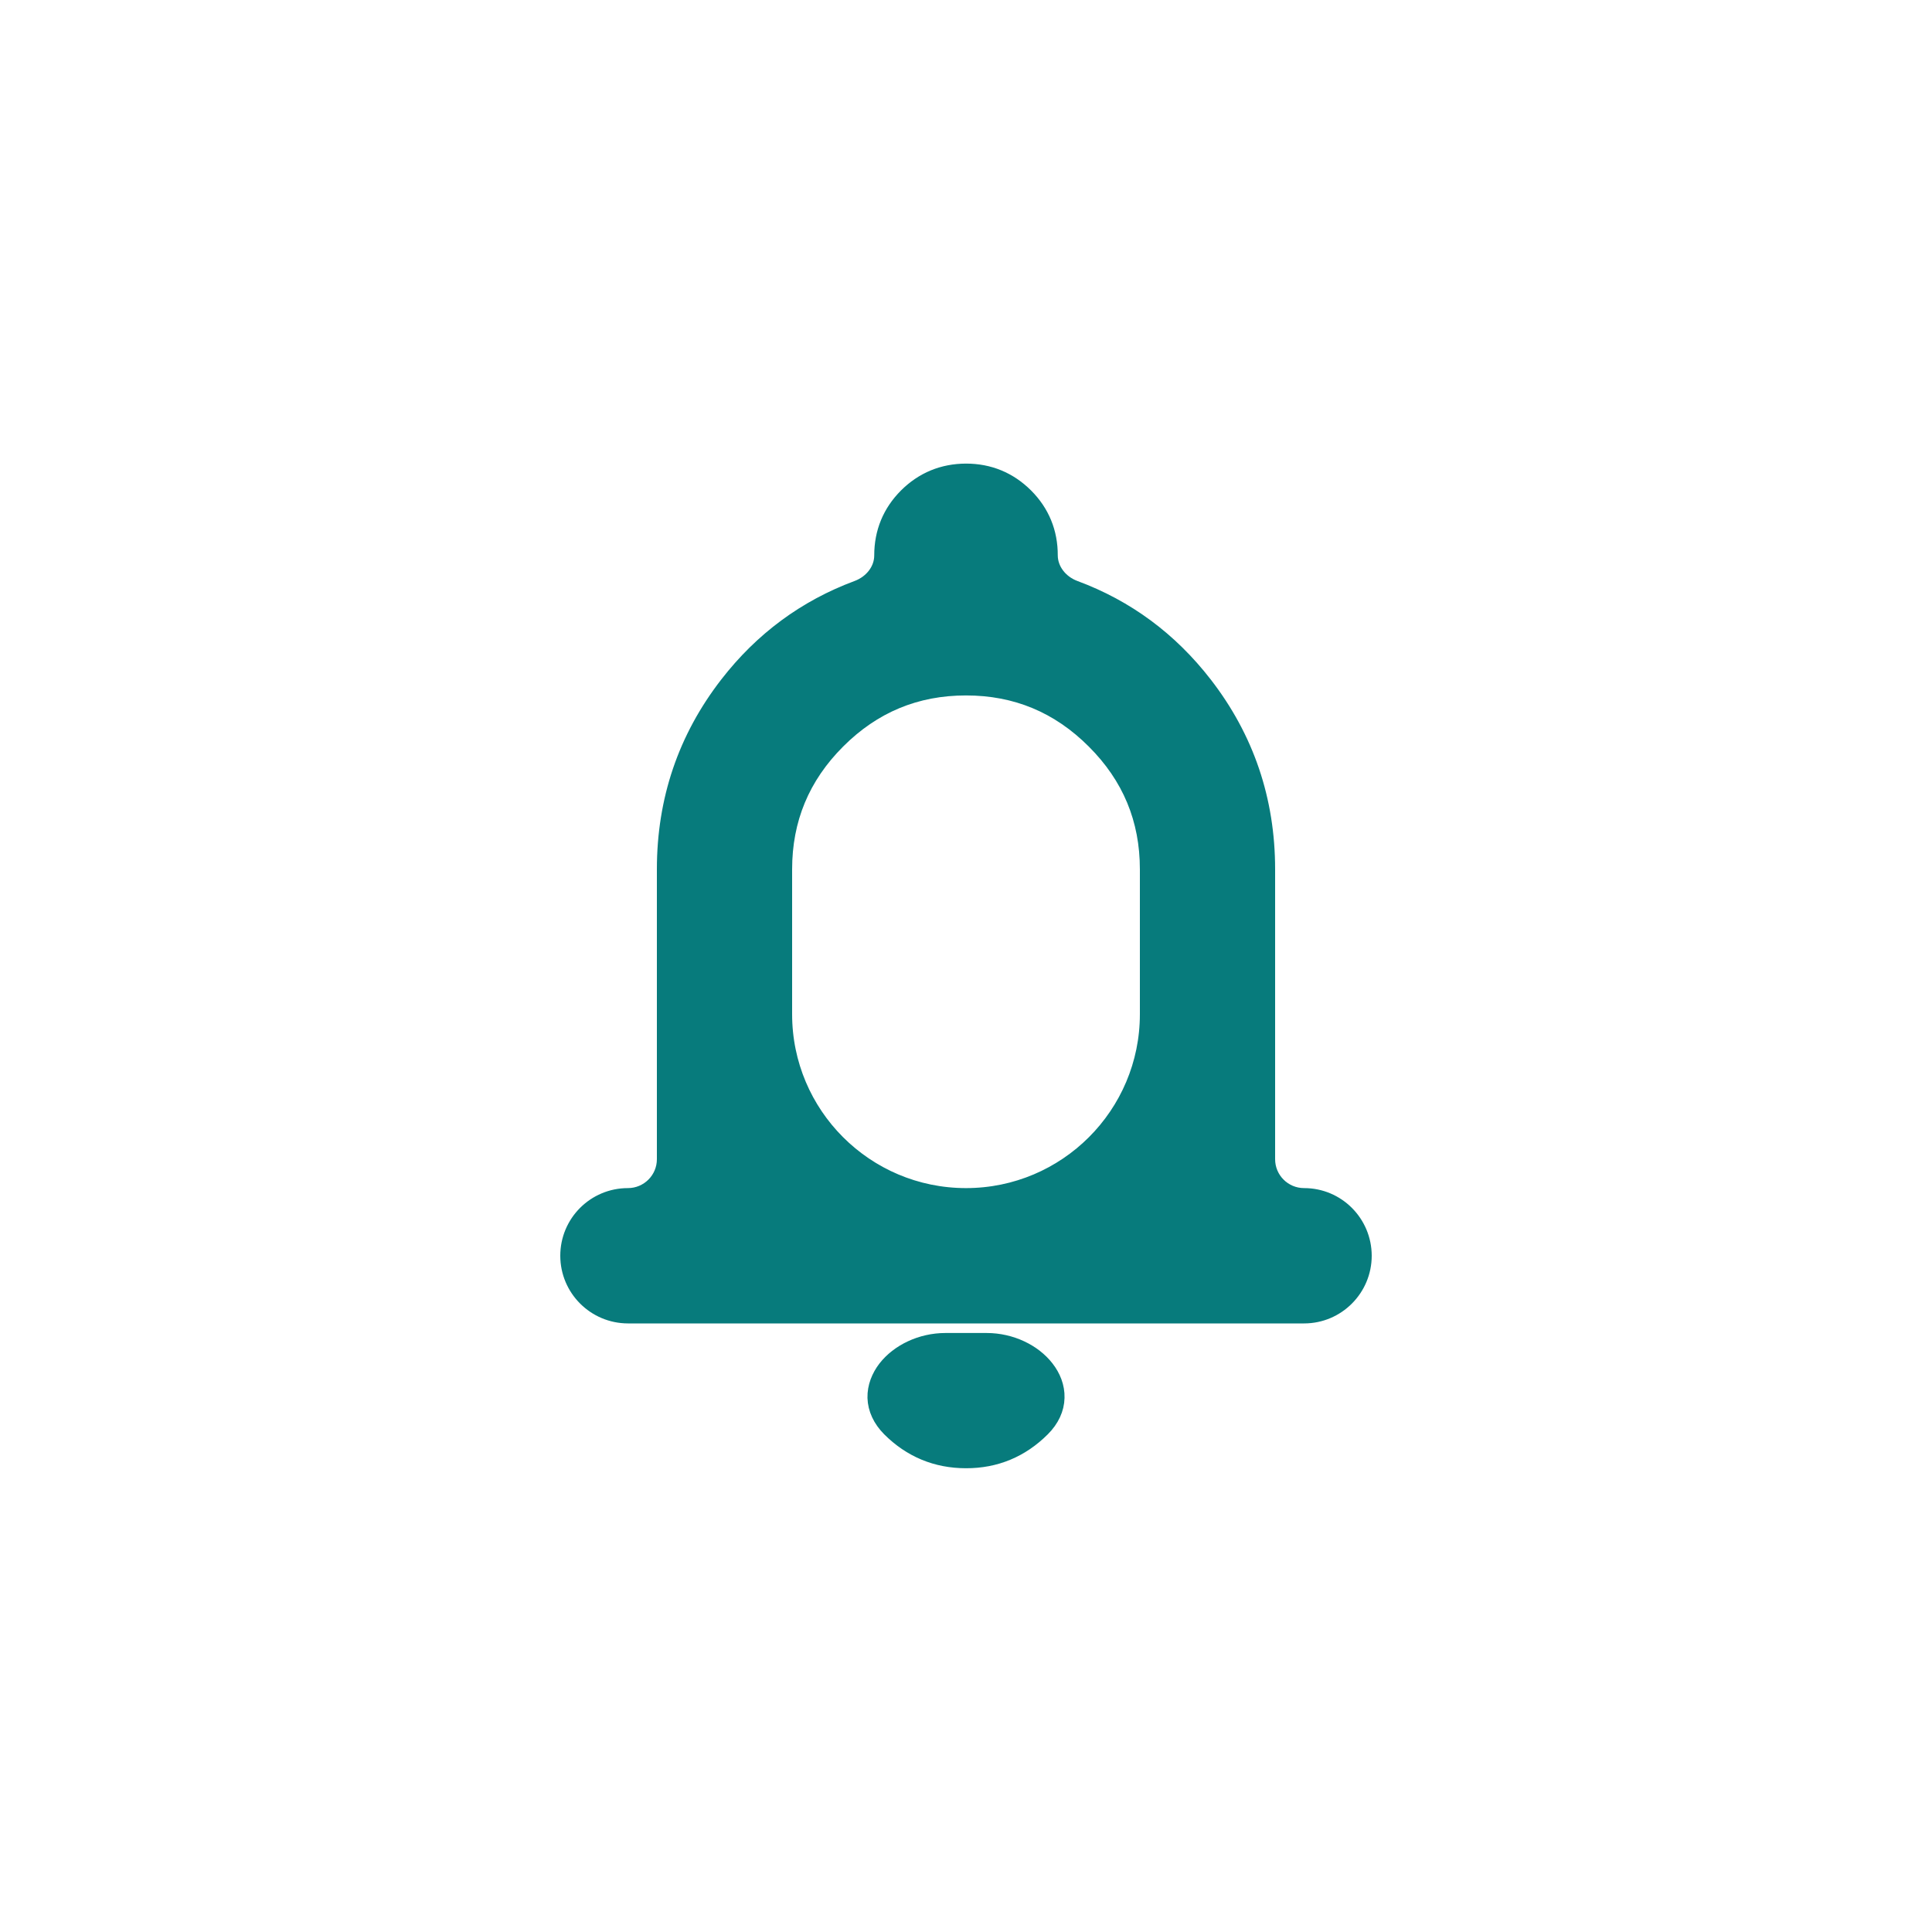 <?xml version="1.0" encoding="utf-8"?>
<svg xmlns="http://www.w3.org/2000/svg" fill="none" height="100%" overflow="visible" preserveAspectRatio="none" style="display: block;" viewBox="0 0 24 24" width="100%">
<g id="Frame 1000004381">
<g id="Frame 1000004387">
<g id="material-symbols:notifications-outline">
<path d="M12.257 16.679C12.551 16.679 12.827 16.813 12.98 17.011C13.058 17.111 13.108 17.233 13.104 17.363C13.101 17.494 13.043 17.621 12.932 17.732C12.675 17.989 12.362 18.12 12 18.119C11.638 18.119 11.325 17.989 11.068 17.732C10.958 17.621 10.9 17.494 10.896 17.363C10.893 17.233 10.943 17.111 11.02 17.011C11.174 16.813 11.45 16.679 11.744 16.679H12.257ZM12 5.879C12.281 5.879 12.524 5.979 12.723 6.177C12.921 6.375 13.021 6.619 13.02 6.9C13.021 7.088 13.151 7.259 13.343 7.33C13.983 7.567 14.518 7.963 14.945 8.514C15.461 9.18 15.72 9.944 15.72 10.799V14.4C15.72 14.665 15.935 14.879 16.2 14.879C16.598 14.879 16.919 15.201 16.92 15.599C16.92 15.996 16.598 16.32 16.2 16.32H7.8C7.402 16.319 7.08 15.996 7.08 15.599C7.08 15.201 7.402 14.879 7.8 14.879C8.065 14.879 8.28 14.665 8.28 14.4V10.799C8.28 9.943 8.539 9.18 9.055 8.514C9.482 7.963 10.017 7.568 10.657 7.33C10.849 7.259 10.98 7.089 10.98 6.9C10.98 6.618 11.08 6.375 11.278 6.177C11.476 5.98 11.719 5.88 12 5.879ZM12 8.519C11.372 8.519 10.837 8.741 10.389 9.189C9.942 9.636 9.72 10.171 9.72 10.799V12.599C9.72 13.858 10.741 14.879 12 14.879C13.259 14.879 14.28 13.858 14.28 12.599V10.799C14.28 10.171 14.058 9.636 13.61 9.189C13.162 8.741 12.628 8.519 12 8.519Z" fill="#077B7C" id="Vector" stroke="#077B7C" stroke-width="0.24"/>
</g>
</g>
</g>
</svg>
